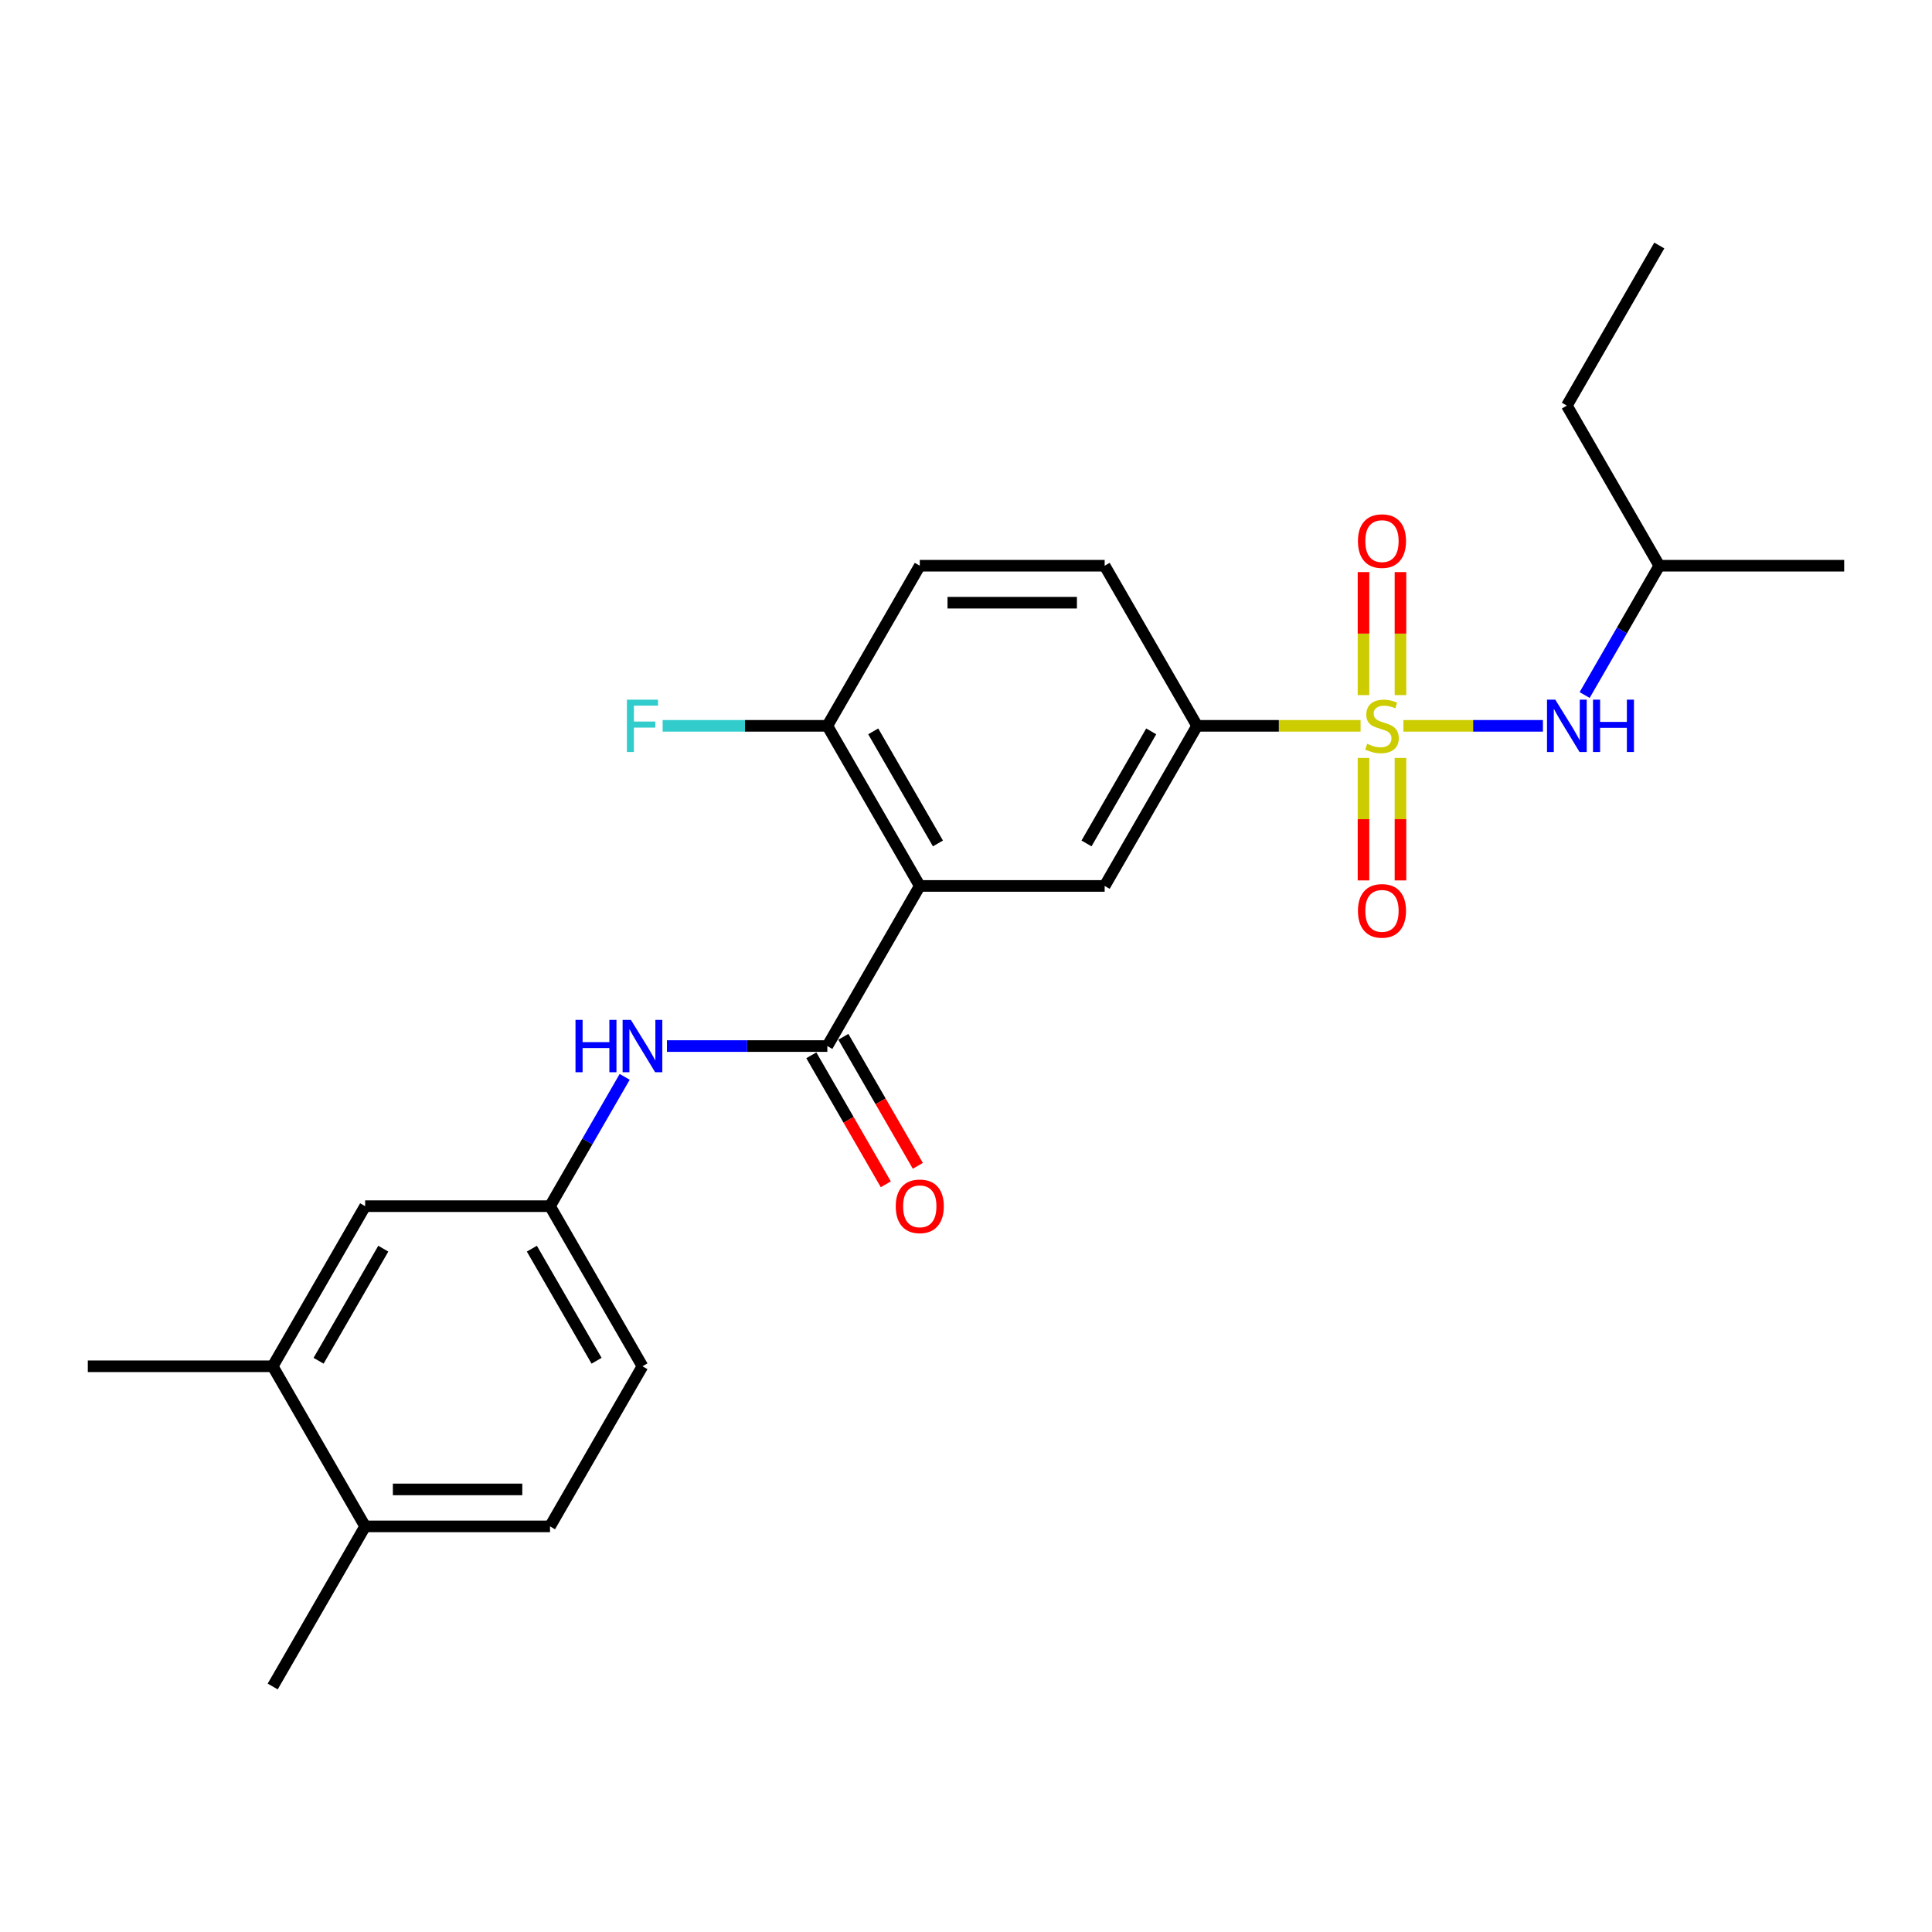 <?xml version='1.0' encoding='iso-8859-1'?>
<svg version='1.1' baseProfile='full'
              xmlns='http://www.w3.org/2000/svg'
                      xmlns:rdkit='http://www.rdkit.org/xml'
                      xmlns:xlink='http://www.w3.org/1999/xlink'
                  xml:space='preserve'
width='1000px' height='1000px' viewBox='0 0 1000 1000'>
<!-- END OF HEADER -->
<rect style='opacity:1.0;fill:#FFFFFF;stroke:none' width='1000' height='1000' x='0' y='0'> </rect>
<path class='bond-2' d='M 704.23,375.69 L 661.923,375.69' style='fill:none;fill-rule:evenodd;stroke:#CCCC00;stroke-width:6px;stroke-linecap:butt;stroke-linejoin:miter;stroke-opacity:1' />
<path class='bond-2' d='M 661.923,375.69 L 619.617,375.69' style='fill:none;fill-rule:evenodd;stroke:#000000;stroke-width:6px;stroke-linecap:butt;stroke-linejoin:miter;stroke-opacity:1' />
<path class='bond-4' d='M 726.392,375.69 L 762.502,375.69' style='fill:none;fill-rule:evenodd;stroke:#CCCC00;stroke-width:6px;stroke-linecap:butt;stroke-linejoin:miter;stroke-opacity:1' />
<path class='bond-4' d='M 762.502,375.69 L 798.612,375.69' style='fill:none;fill-rule:evenodd;stroke:#0000FF;stroke-width:6px;stroke-linecap:butt;stroke-linejoin:miter;stroke-opacity:1' />
<path class='bond-6' d='M 705.742,392.322 L 705.742,424.013' style='fill:none;fill-rule:evenodd;stroke:#CCCC00;stroke-width:6px;stroke-linecap:butt;stroke-linejoin:miter;stroke-opacity:1' />
<path class='bond-6' d='M 705.742,424.013 L 705.742,455.704' style='fill:none;fill-rule:evenodd;stroke:#FF0000;stroke-width:6px;stroke-linecap:butt;stroke-linejoin:miter;stroke-opacity:1' />
<path class='bond-6' d='M 724.88,392.322 L 724.88,424.013' style='fill:none;fill-rule:evenodd;stroke:#CCCC00;stroke-width:6px;stroke-linecap:butt;stroke-linejoin:miter;stroke-opacity:1' />
<path class='bond-6' d='M 724.88,424.013 L 724.88,455.704' style='fill:none;fill-rule:evenodd;stroke:#FF0000;stroke-width:6px;stroke-linecap:butt;stroke-linejoin:miter;stroke-opacity:1' />
<path class='bond-7' d='M 724.88,359.786 L 724.88,327.951' style='fill:none;fill-rule:evenodd;stroke:#CCCC00;stroke-width:6px;stroke-linecap:butt;stroke-linejoin:miter;stroke-opacity:1' />
<path class='bond-7' d='M 724.88,327.951 L 724.88,296.115' style='fill:none;fill-rule:evenodd;stroke:#FF0000;stroke-width:6px;stroke-linecap:butt;stroke-linejoin:miter;stroke-opacity:1' />
<path class='bond-7' d='M 705.742,359.786 L 705.742,327.951' style='fill:none;fill-rule:evenodd;stroke:#CCCC00;stroke-width:6px;stroke-linecap:butt;stroke-linejoin:miter;stroke-opacity:1' />
<path class='bond-7' d='M 705.742,327.951 L 705.742,296.115' style='fill:none;fill-rule:evenodd;stroke:#FF0000;stroke-width:6px;stroke-linecap:butt;stroke-linejoin:miter;stroke-opacity:1' />
<path class='bond-0' d='M 476.077,458.563 L 571.77,458.563' style='fill:none;fill-rule:evenodd;stroke:#000000;stroke-width:6px;stroke-linecap:butt;stroke-linejoin:miter;stroke-opacity:1' />
<path class='bond-1' d='M 476.077,458.563 L 428.23,541.437' style='fill:none;fill-rule:evenodd;stroke:#000000;stroke-width:6px;stroke-linecap:butt;stroke-linejoin:miter;stroke-opacity:1' />
<path class='bond-25' d='M 476.077,458.563 L 428.23,375.69' style='fill:none;fill-rule:evenodd;stroke:#000000;stroke-width:6px;stroke-linecap:butt;stroke-linejoin:miter;stroke-opacity:1' />
<path class='bond-25' d='M 485.474,436.563 L 451.981,378.552' style='fill:none;fill-rule:evenodd;stroke:#000000;stroke-width:6px;stroke-linecap:butt;stroke-linejoin:miter;stroke-opacity:1' />
<path class='bond-5' d='M 428.23,541.437 L 386.718,541.437' style='fill:none;fill-rule:evenodd;stroke:#000000;stroke-width:6px;stroke-linecap:butt;stroke-linejoin:miter;stroke-opacity:1' />
<path class='bond-5' d='M 386.718,541.437 L 345.206,541.437' style='fill:none;fill-rule:evenodd;stroke:#0000FF;stroke-width:6px;stroke-linecap:butt;stroke-linejoin:miter;stroke-opacity:1' />
<path class='bond-11' d='M 419.942,546.221 L 439.219,579.61' style='fill:none;fill-rule:evenodd;stroke:#000000;stroke-width:6px;stroke-linecap:butt;stroke-linejoin:miter;stroke-opacity:1' />
<path class='bond-11' d='M 439.219,579.61 L 458.496,612.999' style='fill:none;fill-rule:evenodd;stroke:#FF0000;stroke-width:6px;stroke-linecap:butt;stroke-linejoin:miter;stroke-opacity:1' />
<path class='bond-11' d='M 436.517,536.652 L 455.794,570.041' style='fill:none;fill-rule:evenodd;stroke:#000000;stroke-width:6px;stroke-linecap:butt;stroke-linejoin:miter;stroke-opacity:1' />
<path class='bond-11' d='M 455.794,570.041 L 475.071,603.429' style='fill:none;fill-rule:evenodd;stroke:#FF0000;stroke-width:6px;stroke-linecap:butt;stroke-linejoin:miter;stroke-opacity:1' />
<path class='bond-3' d='M 619.617,375.69 L 571.77,458.563' style='fill:none;fill-rule:evenodd;stroke:#000000;stroke-width:6px;stroke-linecap:butt;stroke-linejoin:miter;stroke-opacity:1' />
<path class='bond-3' d='M 595.866,378.552 L 562.373,436.563' style='fill:none;fill-rule:evenodd;stroke:#000000;stroke-width:6px;stroke-linecap:butt;stroke-linejoin:miter;stroke-opacity:1' />
<path class='bond-14' d='M 619.617,375.69 L 571.77,292.817' style='fill:none;fill-rule:evenodd;stroke:#000000;stroke-width:6px;stroke-linecap:butt;stroke-linejoin:miter;stroke-opacity:1' />
<path class='bond-19' d='M 820.209,359.748 L 839.53,326.282' style='fill:none;fill-rule:evenodd;stroke:#0000FF;stroke-width:6px;stroke-linecap:butt;stroke-linejoin:miter;stroke-opacity:1' />
<path class='bond-19' d='M 839.53,326.282 L 858.852,292.817' style='fill:none;fill-rule:evenodd;stroke:#000000;stroke-width:6px;stroke-linecap:butt;stroke-linejoin:miter;stroke-opacity:1' />
<path class='bond-10' d='M 323.331,557.379 L 304.01,590.845' style='fill:none;fill-rule:evenodd;stroke:#0000FF;stroke-width:6px;stroke-linecap:butt;stroke-linejoin:miter;stroke-opacity:1' />
<path class='bond-10' d='M 304.01,590.845 L 284.689,624.31' style='fill:none;fill-rule:evenodd;stroke:#000000;stroke-width:6px;stroke-linecap:butt;stroke-linejoin:miter;stroke-opacity:1' />
<path class='bond-8' d='M 428.23,375.69 L 476.077,292.817' style='fill:none;fill-rule:evenodd;stroke:#000000;stroke-width:6px;stroke-linecap:butt;stroke-linejoin:miter;stroke-opacity:1' />
<path class='bond-18' d='M 428.23,375.69 L 385.608,375.69' style='fill:none;fill-rule:evenodd;stroke:#000000;stroke-width:6px;stroke-linecap:butt;stroke-linejoin:miter;stroke-opacity:1' />
<path class='bond-18' d='M 385.608,375.69 L 342.986,375.69' style='fill:none;fill-rule:evenodd;stroke:#33CCCC;stroke-width:6px;stroke-linecap:butt;stroke-linejoin:miter;stroke-opacity:1' />
<path class='bond-9' d='M 141.148,707.183 L 188.995,624.31' style='fill:none;fill-rule:evenodd;stroke:#000000;stroke-width:6px;stroke-linecap:butt;stroke-linejoin:miter;stroke-opacity:1' />
<path class='bond-9' d='M 164.9,704.322 L 198.393,646.31' style='fill:none;fill-rule:evenodd;stroke:#000000;stroke-width:6px;stroke-linecap:butt;stroke-linejoin:miter;stroke-opacity:1' />
<path class='bond-20' d='M 141.148,707.183 L 45.455,707.183' style='fill:none;fill-rule:evenodd;stroke:#000000;stroke-width:6px;stroke-linecap:butt;stroke-linejoin:miter;stroke-opacity:1' />
<path class='bond-26' d='M 141.148,707.183 L 188.995,790.056' style='fill:none;fill-rule:evenodd;stroke:#000000;stroke-width:6px;stroke-linecap:butt;stroke-linejoin:miter;stroke-opacity:1' />
<path class='bond-12' d='M 284.689,624.31 L 188.995,624.31' style='fill:none;fill-rule:evenodd;stroke:#000000;stroke-width:6px;stroke-linecap:butt;stroke-linejoin:miter;stroke-opacity:1' />
<path class='bond-17' d='M 284.689,624.31 L 332.536,707.183' style='fill:none;fill-rule:evenodd;stroke:#000000;stroke-width:6px;stroke-linecap:butt;stroke-linejoin:miter;stroke-opacity:1' />
<path class='bond-17' d='M 275.291,646.31 L 308.784,704.322' style='fill:none;fill-rule:evenodd;stroke:#000000;stroke-width:6px;stroke-linecap:butt;stroke-linejoin:miter;stroke-opacity:1' />
<path class='bond-13' d='M 188.995,790.056 L 284.689,790.056' style='fill:none;fill-rule:evenodd;stroke:#000000;stroke-width:6px;stroke-linecap:butt;stroke-linejoin:miter;stroke-opacity:1' />
<path class='bond-13' d='M 203.349,770.918 L 270.335,770.918' style='fill:none;fill-rule:evenodd;stroke:#000000;stroke-width:6px;stroke-linecap:butt;stroke-linejoin:miter;stroke-opacity:1' />
<path class='bond-21' d='M 188.995,790.056 L 141.148,872.93' style='fill:none;fill-rule:evenodd;stroke:#000000;stroke-width:6px;stroke-linecap:butt;stroke-linejoin:miter;stroke-opacity:1' />
<path class='bond-15' d='M 571.77,292.817 L 476.077,292.817' style='fill:none;fill-rule:evenodd;stroke:#000000;stroke-width:6px;stroke-linecap:butt;stroke-linejoin:miter;stroke-opacity:1' />
<path class='bond-15' d='M 557.416,311.956 L 490.431,311.956' style='fill:none;fill-rule:evenodd;stroke:#000000;stroke-width:6px;stroke-linecap:butt;stroke-linejoin:miter;stroke-opacity:1' />
<path class='bond-16' d='M 284.689,790.056 L 332.536,707.183' style='fill:none;fill-rule:evenodd;stroke:#000000;stroke-width:6px;stroke-linecap:butt;stroke-linejoin:miter;stroke-opacity:1' />
<path class='bond-22' d='M 858.852,292.817 L 811.005,209.944' style='fill:none;fill-rule:evenodd;stroke:#000000;stroke-width:6px;stroke-linecap:butt;stroke-linejoin:miter;stroke-opacity:1' />
<path class='bond-23' d='M 858.852,292.817 L 954.545,292.817' style='fill:none;fill-rule:evenodd;stroke:#000000;stroke-width:6px;stroke-linecap:butt;stroke-linejoin:miter;stroke-opacity:1' />
<path class='bond-24' d='M 811.005,209.944 L 858.852,127.07' style='fill:none;fill-rule:evenodd;stroke:#000000;stroke-width:6px;stroke-linecap:butt;stroke-linejoin:miter;stroke-opacity:1' />
<path  class='atom-0' d='M 707.656 384.992
Q 707.962 385.106, 709.225 385.642
Q 710.488 386.178, 711.866 386.523
Q 713.282 386.829, 714.66 386.829
Q 717.225 386.829, 718.718 385.604
Q 720.211 384.341, 720.211 382.159
Q 720.211 380.666, 719.445 379.748
Q 718.718 378.829, 717.569 378.331
Q 716.421 377.834, 714.507 377.26
Q 712.096 376.532, 710.641 375.843
Q 709.225 375.154, 708.191 373.7
Q 707.196 372.245, 707.196 369.795
Q 707.196 366.389, 709.493 364.283
Q 711.828 362.178, 716.421 362.178
Q 719.56 362.178, 723.12 363.671
L 722.239 366.618
Q 718.986 365.279, 716.536 365.279
Q 713.895 365.279, 712.44 366.389
Q 710.986 367.46, 711.024 369.336
Q 711.024 370.791, 711.751 371.671
Q 712.517 372.551, 713.589 373.049
Q 714.699 373.547, 716.536 374.121
Q 718.986 374.886, 720.44 375.652
Q 721.895 376.417, 722.928 377.987
Q 724 379.518, 724 382.159
Q 724 385.91, 721.474 387.939
Q 718.986 389.929, 714.813 389.929
Q 712.402 389.929, 710.565 389.393
Q 708.766 388.896, 706.622 388.015
L 707.656 384.992
' fill='#CCCC00'/>
<path  class='atom-5' d='M 805.014 362.14
L 813.895 376.494
Q 814.775 377.91, 816.191 380.475
Q 817.608 383.039, 817.684 383.193
L 817.684 362.14
L 821.282 362.14
L 821.282 389.24
L 817.569 389.24
L 808.038 373.547
Q 806.928 371.709, 805.742 369.604
Q 804.593 367.499, 804.249 366.848
L 804.249 389.24
L 800.727 389.24
L 800.727 362.14
L 805.014 362.14
' fill='#0000FF'/>
<path  class='atom-5' d='M 824.536 362.14
L 828.211 362.14
L 828.211 373.661
L 842.067 373.661
L 842.067 362.14
L 845.742 362.14
L 845.742 389.24
L 842.067 389.24
L 842.067 376.724
L 828.211 376.724
L 828.211 389.24
L 824.536 389.24
L 824.536 362.14
' fill='#0000FF'/>
<path  class='atom-6' d='M 297.876 527.886
L 301.55 527.886
L 301.55 539.408
L 315.407 539.408
L 315.407 527.886
L 319.081 527.886
L 319.081 554.987
L 315.407 554.987
L 315.407 542.47
L 301.55 542.47
L 301.55 554.987
L 297.876 554.987
L 297.876 527.886
' fill='#0000FF'/>
<path  class='atom-6' d='M 326.545 527.886
L 335.426 542.24
Q 336.306 543.657, 337.722 546.221
Q 339.139 548.786, 339.215 548.939
L 339.215 527.886
L 342.813 527.886
L 342.813 554.987
L 339.1 554.987
L 329.569 539.293
Q 328.459 537.456, 327.273 535.35
Q 326.124 533.245, 325.78 532.595
L 325.78 554.987
L 322.258 554.987
L 322.258 527.886
L 326.545 527.886
' fill='#0000FF'/>
<path  class='atom-7' d='M 702.871 471.46
Q 702.871 464.953, 706.086 461.317
Q 709.301 457.681, 715.311 457.681
Q 721.321 457.681, 724.536 461.317
Q 727.751 464.953, 727.751 471.46
Q 727.751 478.044, 724.498 481.795
Q 721.244 485.508, 715.311 485.508
Q 709.34 485.508, 706.086 481.795
Q 702.871 478.082, 702.871 471.46
M 715.311 482.446
Q 719.445 482.446, 721.665 479.69
Q 723.923 476.896, 723.923 471.46
Q 723.923 466.14, 721.665 463.46
Q 719.445 460.743, 715.311 460.743
Q 711.177 460.743, 708.919 463.422
Q 706.699 466.102, 706.699 471.46
Q 706.699 476.934, 708.919 479.69
Q 711.177 482.446, 715.311 482.446
' fill='#FF0000'/>
<path  class='atom-8' d='M 702.871 280.073
Q 702.871 273.566, 706.086 269.929
Q 709.301 266.293, 715.311 266.293
Q 721.321 266.293, 724.536 269.929
Q 727.751 273.566, 727.751 280.073
Q 727.751 286.657, 724.498 290.408
Q 721.244 294.121, 715.311 294.121
Q 709.34 294.121, 706.086 290.408
Q 702.871 286.695, 702.871 280.073
M 715.311 291.059
Q 719.445 291.059, 721.665 288.303
Q 723.923 285.508, 723.923 280.073
Q 723.923 274.752, 721.665 272.073
Q 719.445 269.355, 715.311 269.355
Q 711.177 269.355, 708.919 272.035
Q 706.699 274.714, 706.699 280.073
Q 706.699 285.547, 708.919 288.303
Q 711.177 291.059, 715.311 291.059
' fill='#FF0000'/>
<path  class='atom-12' d='M 463.636 624.386
Q 463.636 617.879, 466.852 614.243
Q 470.067 610.607, 476.077 610.607
Q 482.086 610.607, 485.301 614.243
Q 488.517 617.879, 488.517 624.386
Q 488.517 630.97, 485.263 634.721
Q 482.01 638.434, 476.077 638.434
Q 470.105 638.434, 466.852 634.721
Q 463.636 631.008, 463.636 624.386
M 476.077 635.372
Q 480.211 635.372, 482.431 632.616
Q 484.689 629.822, 484.689 624.386
Q 484.689 619.066, 482.431 616.386
Q 480.211 613.669, 476.077 613.669
Q 471.943 613.669, 469.684 616.348
Q 467.464 619.028, 467.464 624.386
Q 467.464 629.86, 469.684 632.616
Q 471.943 635.372, 476.077 635.372
' fill='#FF0000'/>
<path  class='atom-19' d='M 324.478 362.14
L 340.593 362.14
L 340.593 365.24
L 328.115 365.24
L 328.115 373.47
L 339.215 373.47
L 339.215 376.609
L 328.115 376.609
L 328.115 389.24
L 324.478 389.24
L 324.478 362.14
' fill='#33CCCC'/>
</svg>
